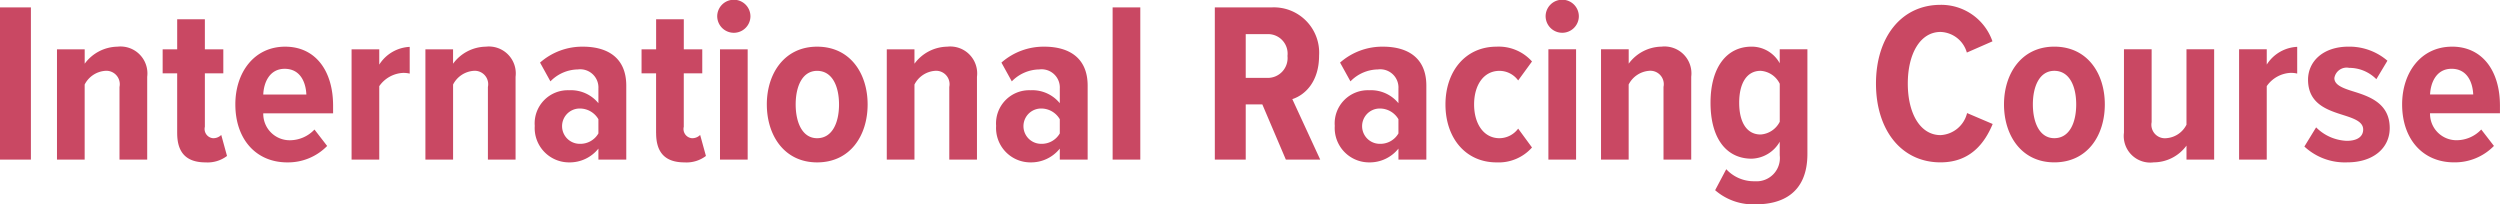 <svg xmlns="http://www.w3.org/2000/svg" width="245" height="20.034" viewBox="0 0 245 20.034">
  <defs>
    <style>
      .cls-1 {
        fill: #c94863;
        fill-rule: evenodd;
      }
    </style>
  </defs>
  <path id="シェイプ_2" data-name="シェイプ 2" class="cls-1" d="M312,1012.55V997.629h3.029v14.921H312Zm11.711,0v-7.12a1.316,1.316,0,0,0-1.425-1.58,2.467,2.467,0,0,0-1.989,1.34v7.36h-2.713v-10.81H320.3v1.41a4.06,4.06,0,0,1,3.21-1.67,2.636,2.636,0,0,1,2.916,2.95v8.12h-2.712Zm5.652-2.6v-5.86H327.94v-2.35h1.424v-2.948h2.713v2.948h1.808v2.35h-1.808v5.24a0.906,0.906,0,0,0,.791,1.12,1.089,1.089,0,0,0,.814-0.32l0.565,2.06a3.152,3.152,0,0,1-2.1.63C330.246,1012.82,329.364,1011.85,329.364,1009.95Zm10.58-8.47c3.007,0,4.7,2.41,4.7,5.77v0.76H337.8a2.587,2.587,0,0,0,2.644,2.64,3.321,3.321,0,0,0,2.374-1.05l1.243,1.61a5.354,5.354,0,0,1-3.91,1.61c-3.075,0-5.087-2.29-5.087-5.68C335.061,1004,336.915,1001.48,339.944,1001.48Zm-2.147,4.69h4.227c-0.046-1.12-.543-2.52-2.125-2.52C338.384,1003.65,337.842,1005.05,337.8,1006.17Zm8.658,6.38v-10.81h2.713v1.5a3.728,3.728,0,0,1,2.984-1.74v2.62a2.543,2.543,0,0,0-.655-0.07,3.021,3.021,0,0,0-2.329,1.3v7.2h-2.713Zm13.361,0v-7.12a1.316,1.316,0,0,0-1.424-1.58,2.466,2.466,0,0,0-1.989,1.34v7.36H353.69v-10.81H356.4v1.41a4.057,4.057,0,0,1,3.21-1.67,2.636,2.636,0,0,1,2.916,2.95v8.12h-2.713Zm10.829,0v-1.08a3.6,3.6,0,0,1-2.871,1.35,3.367,3.367,0,0,1-3.368-3.58,3.25,3.25,0,0,1,3.368-3.49,3.477,3.477,0,0,1,2.871,1.27v-1.43a1.785,1.785,0,0,0-2.012-1.88,3.823,3.823,0,0,0-2.69,1.17l-1.017-1.84a6.253,6.253,0,0,1,4.2-1.56c2.373,0,4.25,1.05,4.25,3.82v7.25h-2.736Zm0-3.96a2.108,2.108,0,0,0-1.831-1.05,1.73,1.73,0,0,0,0,3.46,2.04,2.04,0,0,0,1.831-1.02v-1.39Zm5.652,1.36v-5.86h-1.424v-2.35H376.3v-2.948h2.713v2.948h1.809v2.35H379.01v5.24a0.906,0.906,0,0,0,.791,1.12,1.086,1.086,0,0,0,.814-0.32l0.566,2.06a3.152,3.152,0,0,1-2.1.63C377.179,1012.82,376.3,1011.85,376.3,1009.95Zm5.992-11.4a1.628,1.628,0,1,1,3.255,0A1.628,1.628,0,0,1,382.289,998.547Zm0.271,14v-10.81h2.713v10.81H382.56Zm4.589-5.41c0-3.02,1.718-5.66,4.928-5.66,3.256,0,4.951,2.64,4.951,5.66,0,3.04-1.695,5.68-4.951,5.68C388.867,1012.82,387.149,1010.18,387.149,1007.14Zm7.076,0c0-1.77-.656-3.29-2.148-3.29-1.447,0-2.1,1.52-2.1,3.29s0.655,3.31,2.1,3.31C393.569,1010.45,394.225,1008.92,394.225,1007.14Zm10.806,5.41v-7.12a1.316,1.316,0,0,0-1.424-1.58,2.466,2.466,0,0,0-1.989,1.34v7.36h-2.713v-10.81h2.713v1.41a4.06,4.06,0,0,1,3.21-1.67,2.636,2.636,0,0,1,2.916,2.95v8.12h-2.713Zm10.83,0v-1.08a3.605,3.605,0,0,1-2.871,1.35,3.367,3.367,0,0,1-3.369-3.58,3.25,3.25,0,0,1,3.369-3.49,3.479,3.479,0,0,1,2.871,1.27v-1.43a1.786,1.786,0,0,0-2.012-1.88,3.824,3.824,0,0,0-2.691,1.17l-1.017-1.84a6.253,6.253,0,0,1,4.2-1.56c2.374,0,4.25,1.05,4.25,3.82v7.25h-2.735Zm0-3.96a2.11,2.11,0,0,0-1.831-1.05,1.73,1.73,0,0,0,0,3.46,2.042,2.042,0,0,0,1.831-1.02v-1.39Zm5.177,3.96V997.629h2.713v14.921h-2.713Zm16.977,0-2.305-5.41h-1.628v5.41h-3.029V997.629h5.628a4.439,4.439,0,0,1,4.59,4.721c0,2.57-1.38,3.87-2.623,4.27l2.736,5.93h-3.369Zm-1.785-12.3h-2.148v4.29h2.148a1.941,1.941,0,0,0,1.944-2.15A1.913,1.913,0,0,0,436.23,1000.25Zm12.818,12.3v-1.08a3.6,3.6,0,0,1-2.871,1.35,3.368,3.368,0,0,1-3.369-3.58,3.25,3.25,0,0,1,3.369-3.49,3.479,3.479,0,0,1,2.871,1.27v-1.43a1.786,1.786,0,0,0-2.012-1.88,3.823,3.823,0,0,0-2.69,1.17l-1.018-1.84a6.255,6.255,0,0,1,4.205-1.56c2.374,0,4.25,1.05,4.25,3.82v7.25h-2.735Zm0-3.96a2.109,2.109,0,0,0-1.831-1.05,1.73,1.73,0,0,0,0,3.46,2.041,2.041,0,0,0,1.831-1.02v-1.39Zm9.608-7.11a4.37,4.37,0,0,1,3.481,1.45l-1.356,1.86a2.273,2.273,0,0,0-1.831-.94c-1.56,0-2.487,1.41-2.487,3.29s0.927,3.31,2.487,3.31a2.3,2.3,0,0,0,1.831-.94l1.356,1.85a4.373,4.373,0,0,1-3.481,1.46c-3.006,0-5-2.37-5-5.68C453.66,1003.85,455.65,1001.48,458.656,1001.48Zm4.816-2.933a1.628,1.628,0,1,1,3.255,0A1.628,1.628,0,0,1,463.472,998.547Zm0.271,14v-10.81h2.713v10.81h-2.713Zm11.281,0v-7.12a1.316,1.316,0,0,0-1.424-1.58,2.467,2.467,0,0,0-1.99,1.34v7.36H468.9v-10.81h2.713v1.41a4.061,4.061,0,0,1,3.211-1.67,2.636,2.636,0,0,1,2.916,2.95v8.12h-2.713Zm6.149,0.94a3.678,3.678,0,0,0,2.8,1.18,2.279,2.279,0,0,0,2.441-2.55v-1.32a3.275,3.275,0,0,1-2.757,1.66c-2.442,0-4.025-1.95-4.025-5.48,0-3.47,1.583-5.5,4.025-5.5a3.132,3.132,0,0,1,2.757,1.63v-1.37h2.713v10.25c0,3.94-2.6,4.94-5.018,4.94a5.692,5.692,0,0,1-4.025-1.38Zm5.244-8.37a2.247,2.247,0,0,0-1.876-1.27c-1.379,0-2.1,1.25-2.1,3.13s0.723,3.11,2.1,3.11a2.266,2.266,0,0,0,1.876-1.25v-3.72Zm9.429-.02c0-4.52,2.463-7.717,6.329-7.717a5.317,5.317,0,0,1,5.087,3.577l-2.51,1.1a2.774,2.774,0,0,0-2.577-2.02c-1.99,0-3.21,2.13-3.21,5.06s1.22,5.05,3.21,5.05a2.826,2.826,0,0,0,2.6-2.16l2.509,1.07c-0.746,1.79-2.125,3.76-5.109,3.76C498.309,1012.82,495.846,1009.62,495.846,1005.1Zm12.546,2.04c0-3.02,1.718-5.66,4.929-5.66,3.255,0,4.951,2.64,4.951,5.66,0,3.04-1.7,5.68-4.951,5.68C510.11,1012.82,508.392,1010.18,508.392,1007.14Zm7.076,0c0-1.77-.655-3.29-2.147-3.29-1.447,0-2.1,1.52-2.1,3.29s0.655,3.31,2.1,3.31C514.813,1010.45,515.468,1008.92,515.468,1007.14Zm10.808,5.41v-1.37a4,4,0,0,1-3.211,1.64,2.6,2.6,0,0,1-2.916-2.91v-8.17h2.712v7.14a1.323,1.323,0,0,0,1.447,1.57,2.4,2.4,0,0,0,1.968-1.32v-7.39h2.712v10.81h-2.712Zm5.154,0v-10.81h2.712v1.5a3.73,3.73,0,0,1,2.984-1.74v2.62a2.533,2.533,0,0,0-.655-0.07,3.022,3.022,0,0,0-2.329,1.3v7.2H531.43Zm7.55-3.16a4.478,4.478,0,0,0,3.007,1.32c1.04,0,1.605-.42,1.605-1.11,0-.74-0.836-1.06-1.876-1.39-1.538-.49-3.527-1.07-3.527-3.49,0-1.75,1.425-3.24,3.979-3.24a5.725,5.725,0,0,1,3.8,1.38l-1.085,1.81a3.735,3.735,0,0,0-2.667-1.11,1.217,1.217,0,0,0-1.447,1c0,0.65.746,0.96,1.764,1.28,1.581,0.49,3.661,1.14,3.661,3.62,0,1.95-1.6,3.36-4.159,3.36a5.82,5.82,0,0,1-4.205-1.55Zm13.315-7.91c3.007,0,4.7,2.41,4.7,5.77v0.76h-6.851a2.589,2.589,0,0,0,2.645,2.64,3.319,3.319,0,0,0,2.374-1.05l1.244,1.61a5.357,5.357,0,0,1-3.911,1.61c-3.075,0-5.087-2.29-5.087-5.68C547.412,1004,549.266,1001.48,552.295,1001.48Zm-2.148,4.69h4.228c-0.045-1.12-.543-2.52-2.125-2.52C550.735,1003.65,550.193,1005.05,550.147,1006.17Z" transform="translate(-312 -996.906)"/>
</svg>
